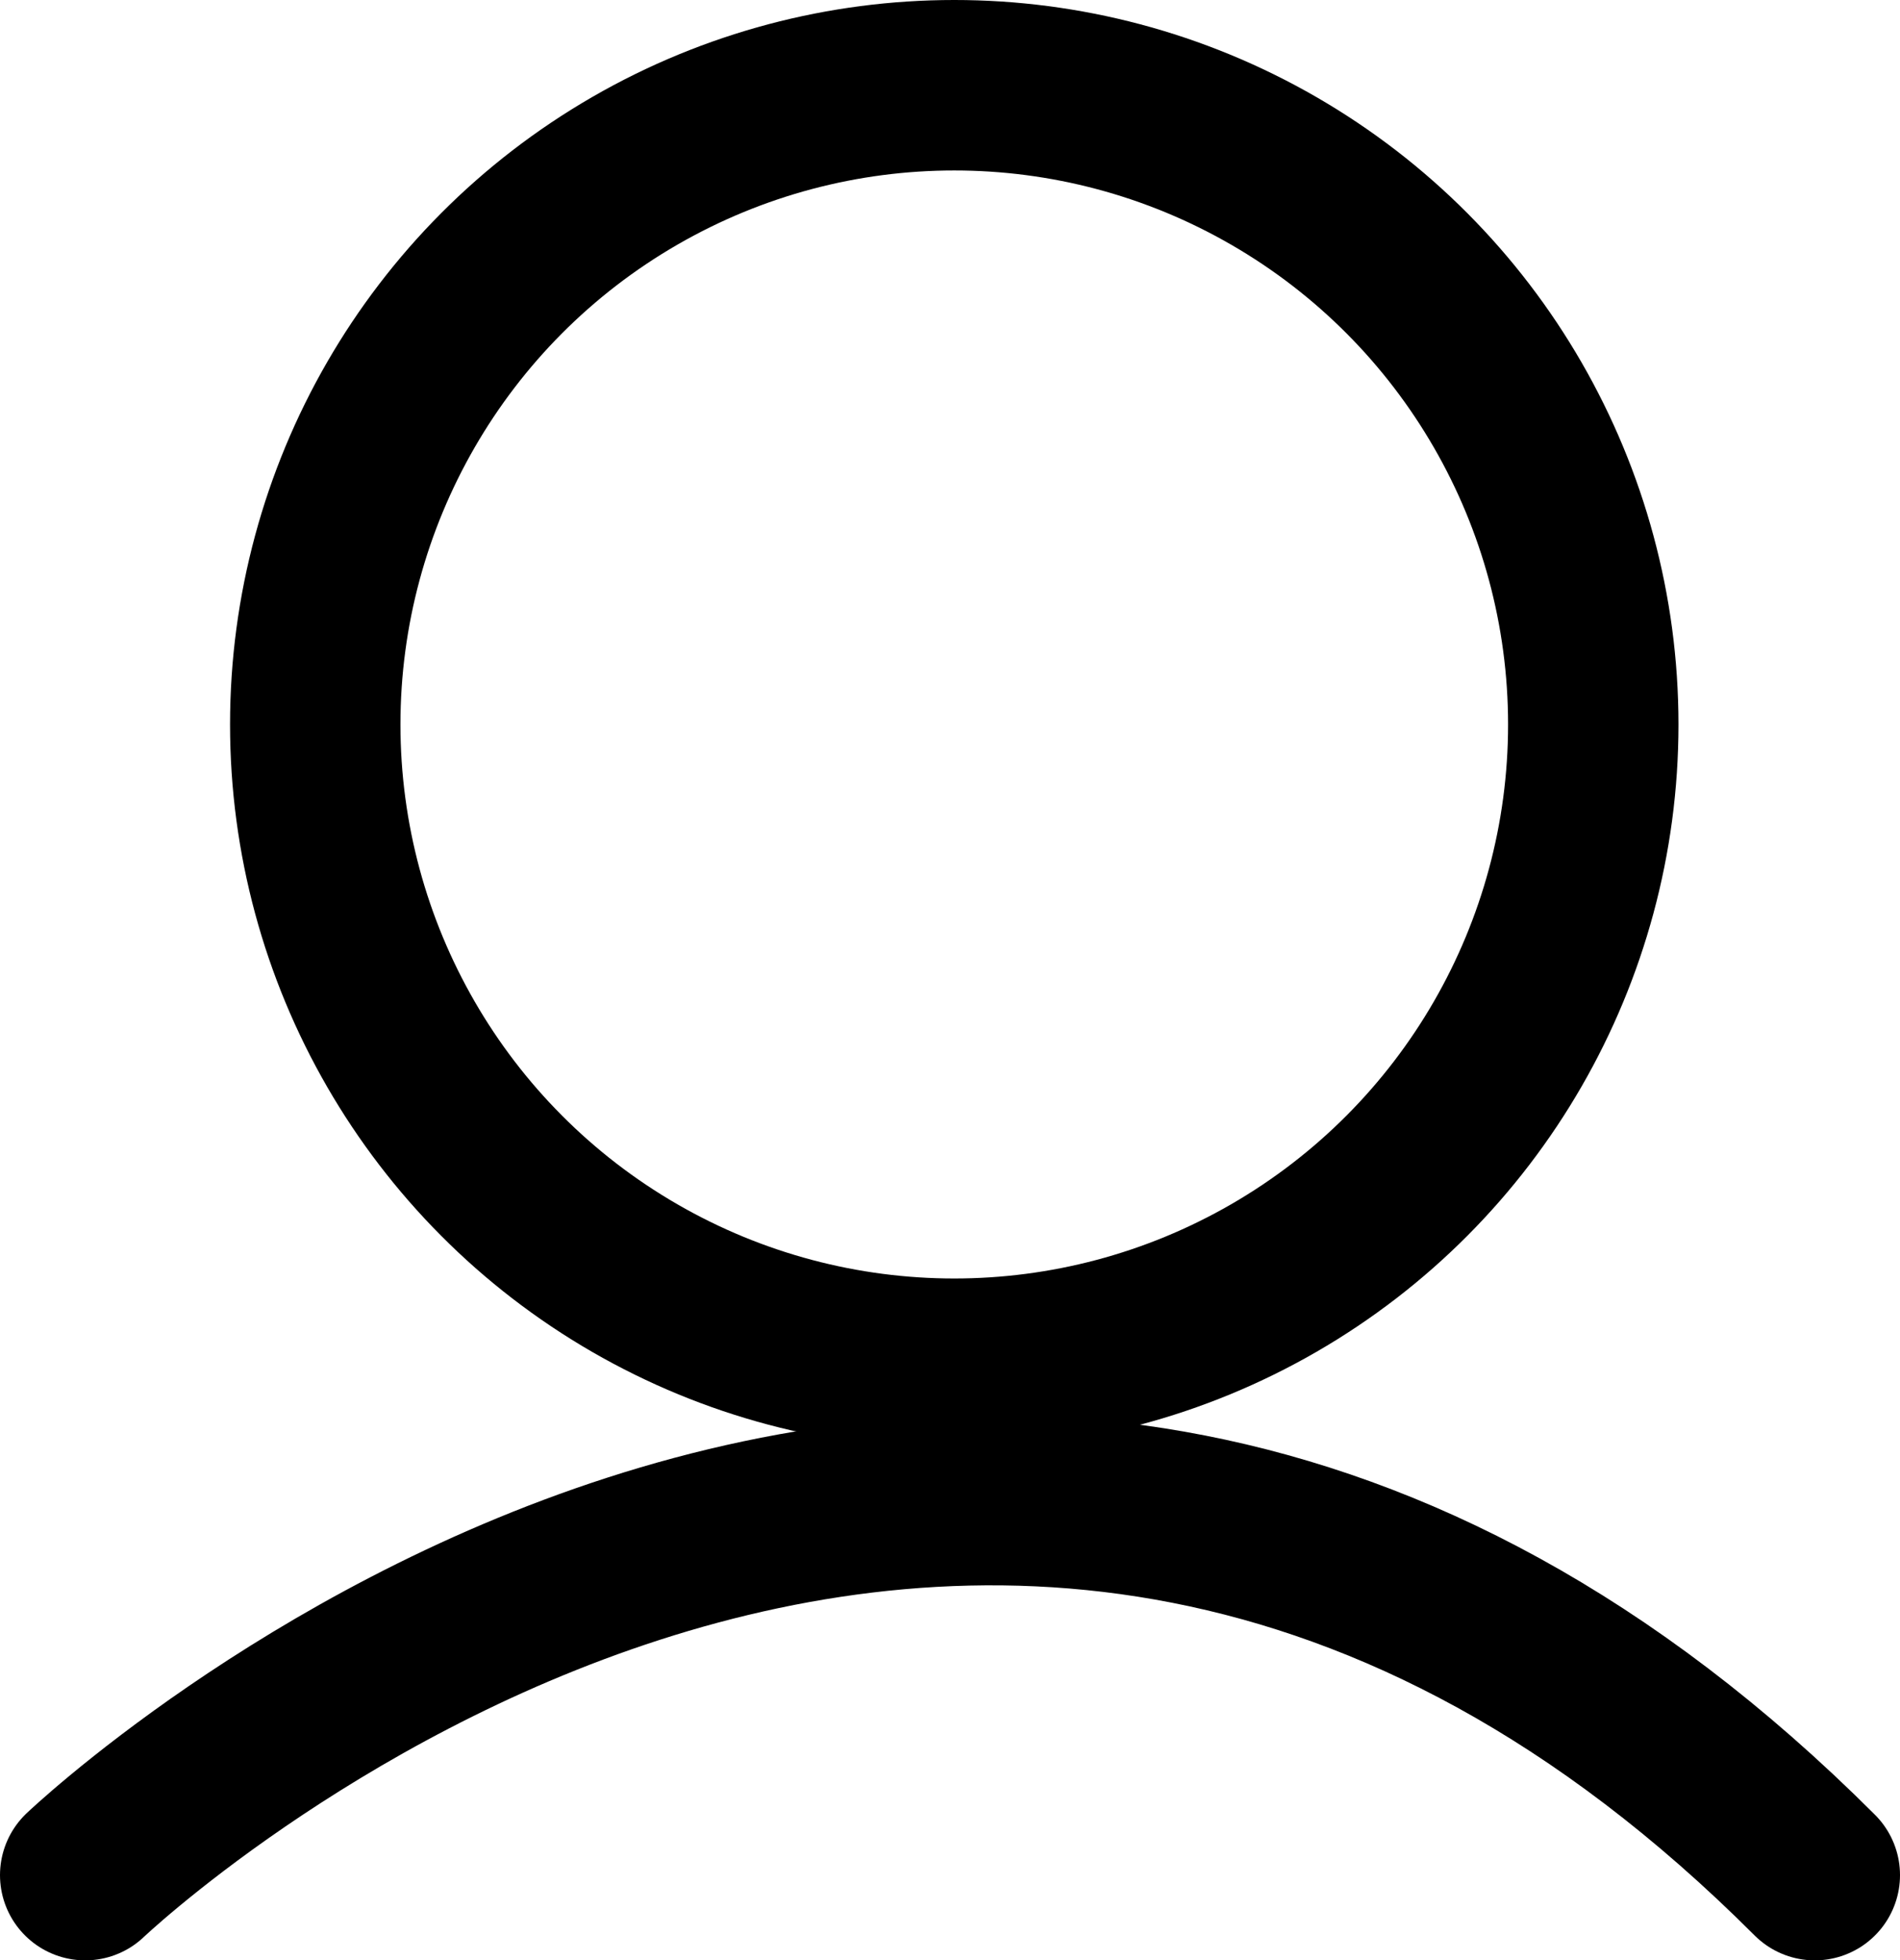 <?xml version="1.0" encoding="utf-8"?>
<!-- Generator: Adobe Illustrator 25.2.0, SVG Export Plug-In . SVG Version: 6.00 Build 0)  -->
<svg version="1.1" id="account" xmlns="http://www.w3.org/2000/svg" xmlns:xlink="http://www.w3.org/1999/xlink" x="0px" y="0px"
	 viewBox="0 0 22.3 23" style="enable-background:new 0 0 22.3 23;" xml:space="preserve">
<style type="text/css">
	.st0{fill:none;stroke:#000;stroke-width:2;stroke-linecap:round;stroke-miterlimit:10;}
	.st1{fill:none;stroke:#000;stroke-width:2;stroke-linecap:round;stroke-linejoin:round;stroke-miterlimit:10;}
</style>
<g id="account_1_">
	<path id="account_3_" class="st0" d="M1,22c0,0,10.4-9.9,20.3,0"/>
	<circle id="account_2_" class="st1" cx="11.2" cy="8.5" r="7.5"/>
</g>
</svg>
